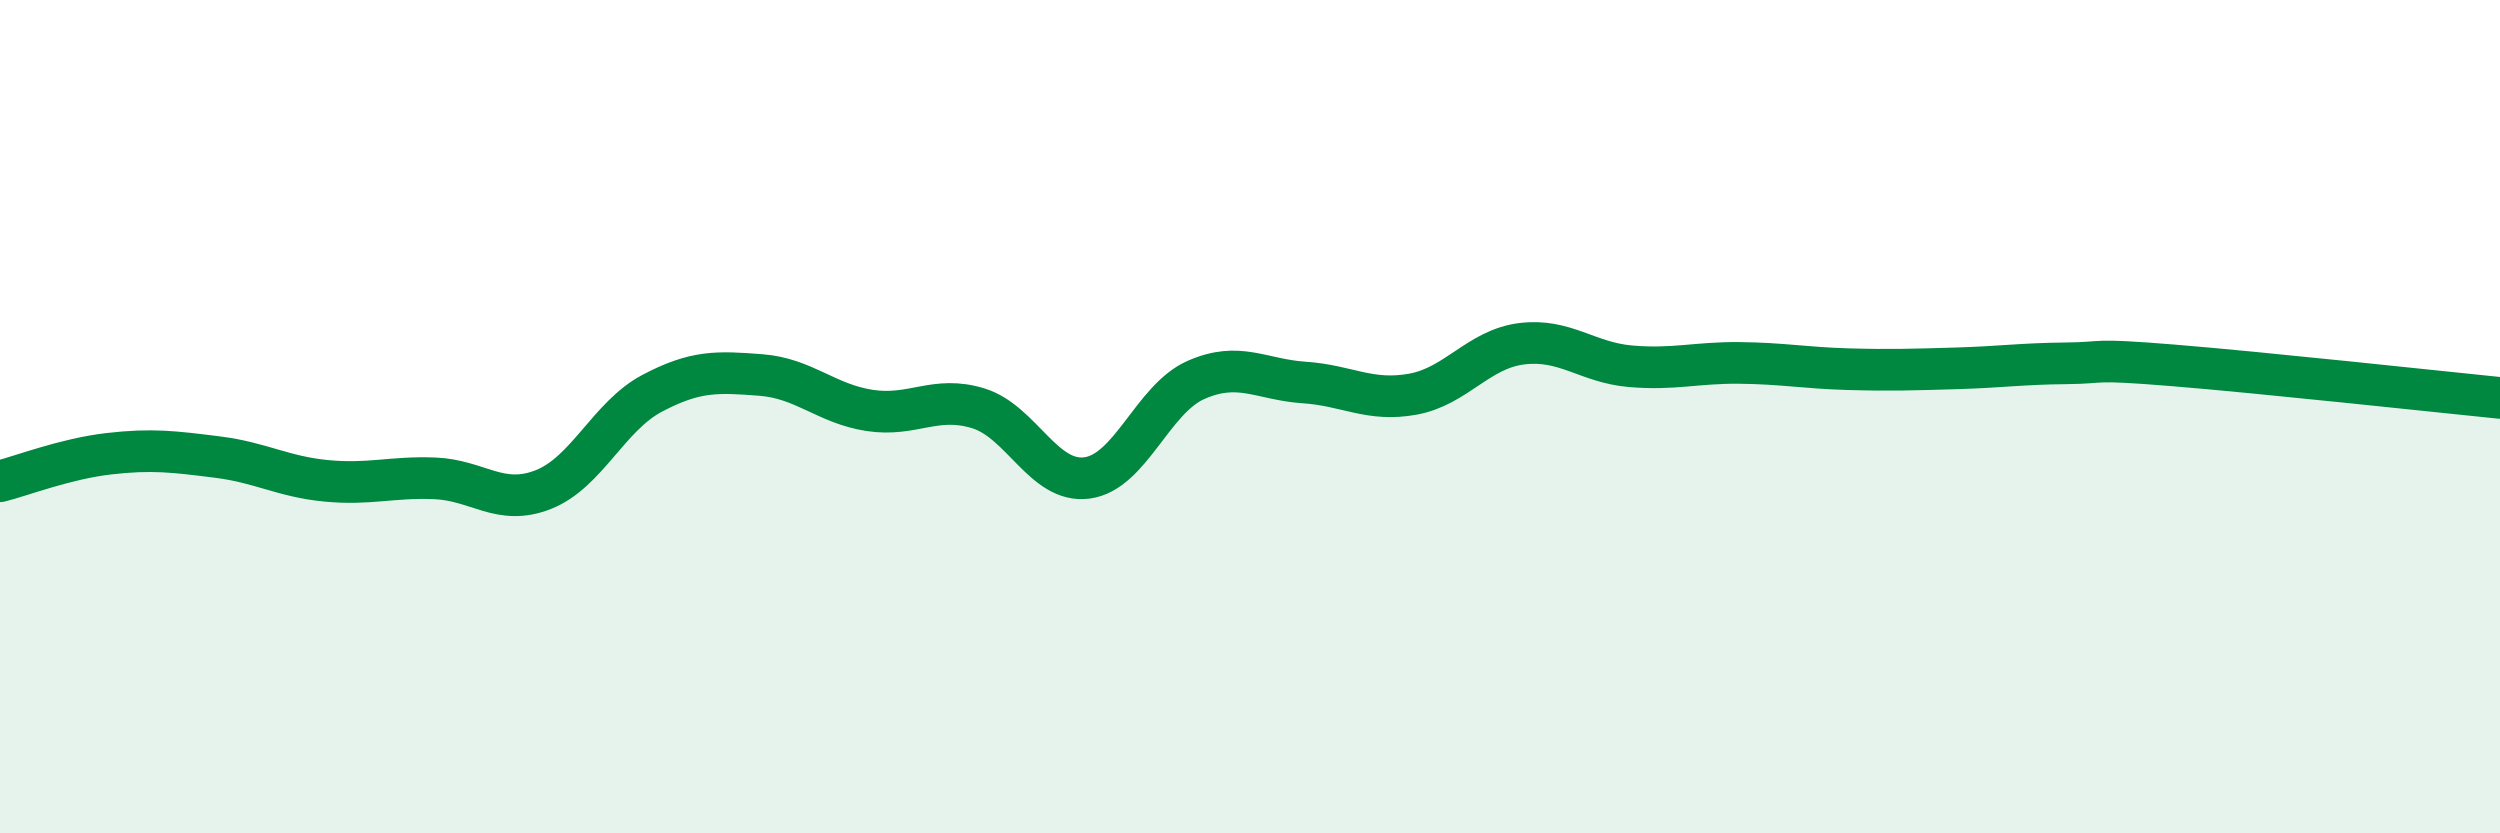 
    <svg width="60" height="20" viewBox="0 0 60 20" xmlns="http://www.w3.org/2000/svg">
      <path
        d="M 0,11.55 C 0.52,11.42 1.57,11.01 2.61,10.89 C 3.65,10.77 4.18,10.84 5.22,10.97 C 6.26,11.1 6.79,11.44 7.83,11.54 C 8.87,11.64 9.39,11.44 10.43,11.48 C 11.47,11.52 12,12.16 13.04,11.75 C 14.08,11.34 14.61,9.99 15.65,9.44 C 16.69,8.89 17.22,8.92 18.26,9 C 19.3,9.08 19.83,9.69 20.87,9.85 C 21.91,10.01 22.44,9.48 23.48,9.8 C 24.52,10.12 25.05,11.61 26.09,11.47 C 27.13,11.33 27.66,9.58 28.7,9.12 C 29.74,8.66 30.26,9.11 31.3,9.18 C 32.34,9.25 32.87,9.65 33.91,9.46 C 34.95,9.27 35.48,8.38 36.52,8.25 C 37.56,8.12 38.09,8.7 39.13,8.79 C 40.17,8.88 40.7,8.7 41.74,8.71 C 42.78,8.72 43.31,8.83 44.35,8.86 C 45.39,8.89 45.92,8.87 46.96,8.84 C 48,8.81 48.53,8.73 49.57,8.72 C 50.61,8.71 50.08,8.6 52.17,8.77 C 54.26,8.94 58.43,9.39 60,9.55L60 20L0 20Z"
        fill="#008740"
        opacity="0.1"
        stroke-linecap="round"
        stroke-linejoin="round"
      />
      <path
        d="M 0,11.55 C 0.52,11.42 1.57,11.01 2.61,10.89 C 3.65,10.77 4.18,10.84 5.22,10.97 C 6.26,11.1 6.79,11.44 7.83,11.54 C 8.87,11.64 9.39,11.44 10.43,11.48 C 11.47,11.52 12,12.16 13.04,11.75 C 14.08,11.34 14.61,9.99 15.65,9.44 C 16.69,8.89 17.22,8.92 18.26,9 C 19.3,9.08 19.83,9.69 20.87,9.85 C 21.91,10.01 22.44,9.48 23.48,9.8 C 24.52,10.12 25.05,11.61 26.09,11.47 C 27.13,11.33 27.66,9.58 28.7,9.12 C 29.74,8.66 30.26,9.11 31.3,9.18 C 32.34,9.25 32.87,9.65 33.91,9.46 C 34.95,9.27 35.48,8.38 36.52,8.25 C 37.56,8.12 38.09,8.7 39.13,8.79 C 40.17,8.88 40.7,8.7 41.74,8.71 C 42.78,8.72 43.31,8.83 44.35,8.86 C 45.39,8.89 45.92,8.87 46.96,8.84 C 48,8.81 48.53,8.73 49.57,8.72 C 50.61,8.71 50.08,8.6 52.17,8.77 C 54.26,8.94 58.43,9.39 60,9.55"
        stroke="#008740"
        stroke-width="1"
        fill="none"
        stroke-linecap="round"
        stroke-linejoin="round"
      />
    </svg>
  